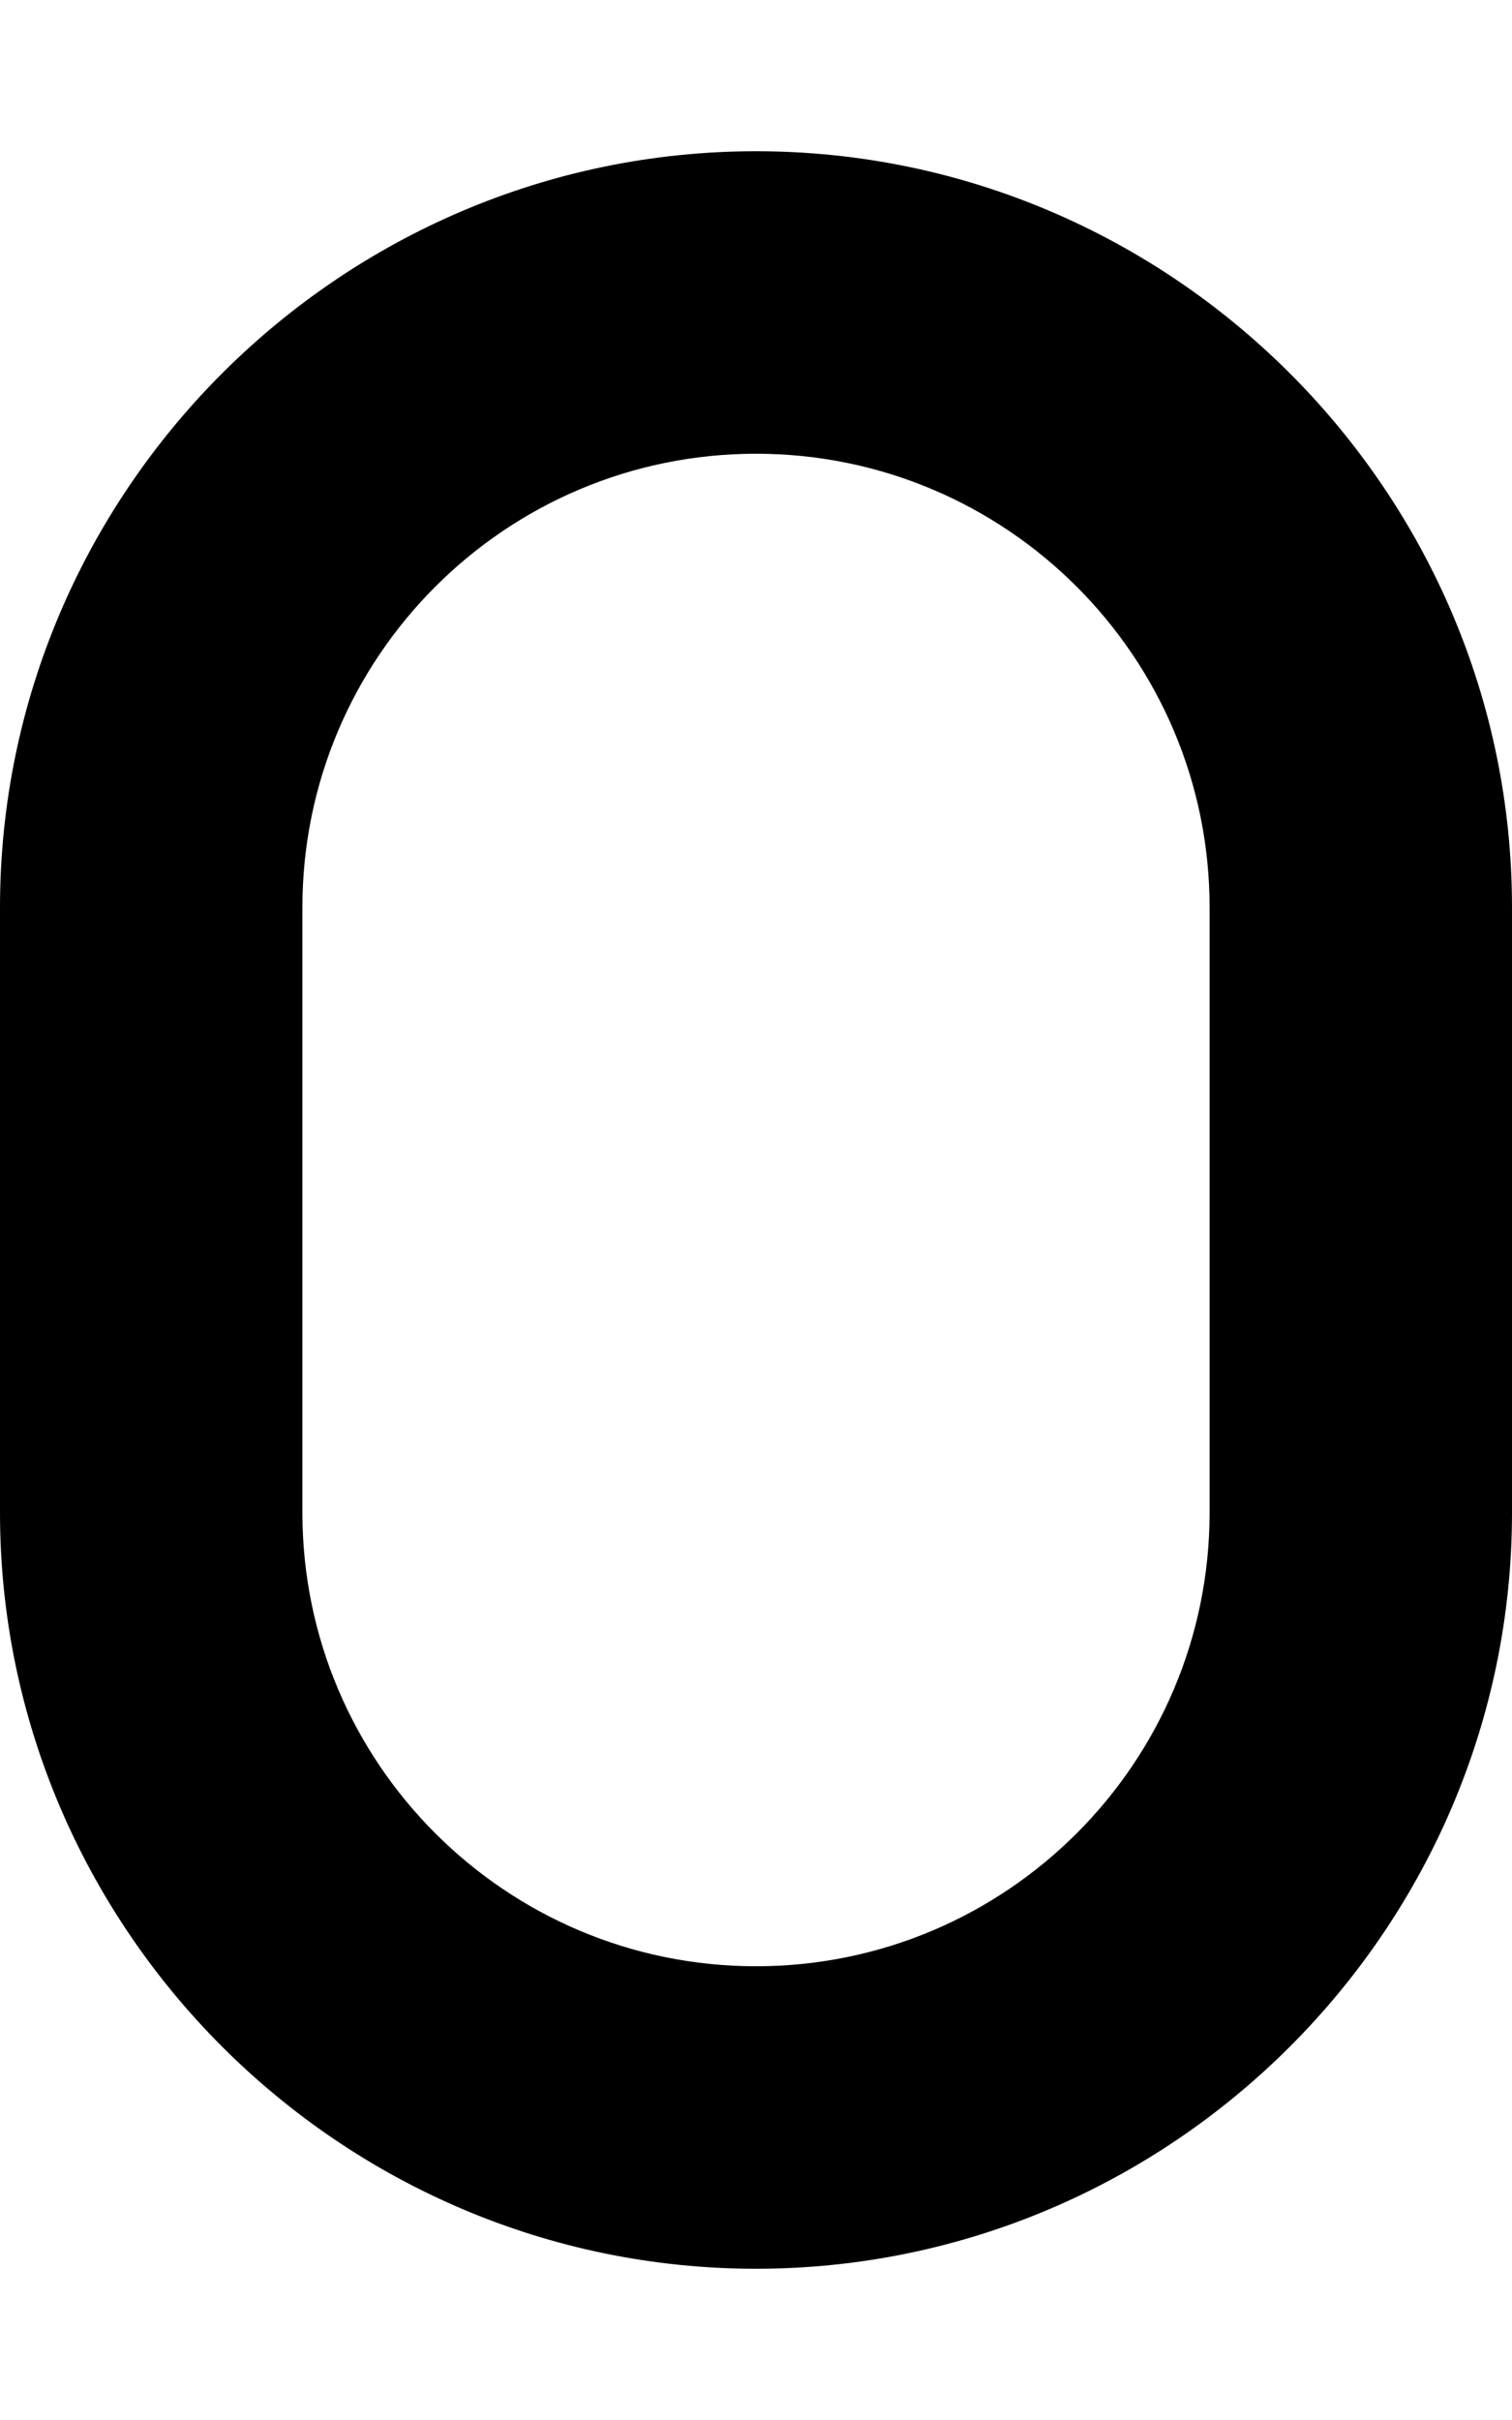 <svg xmlns="http://www.w3.org/2000/svg" viewBox="0 0 320 512"><path d="M160 32C72 32 0 104 0 192v128c0 88 72 160 160 160s160-72 160-160V192c0-88-72-160-160-160Zm96 288c0 53-43 96-96 96s-96-43-96-96V192c0-53 43-96 96-96s96 43 96 96v128Z"/></svg>